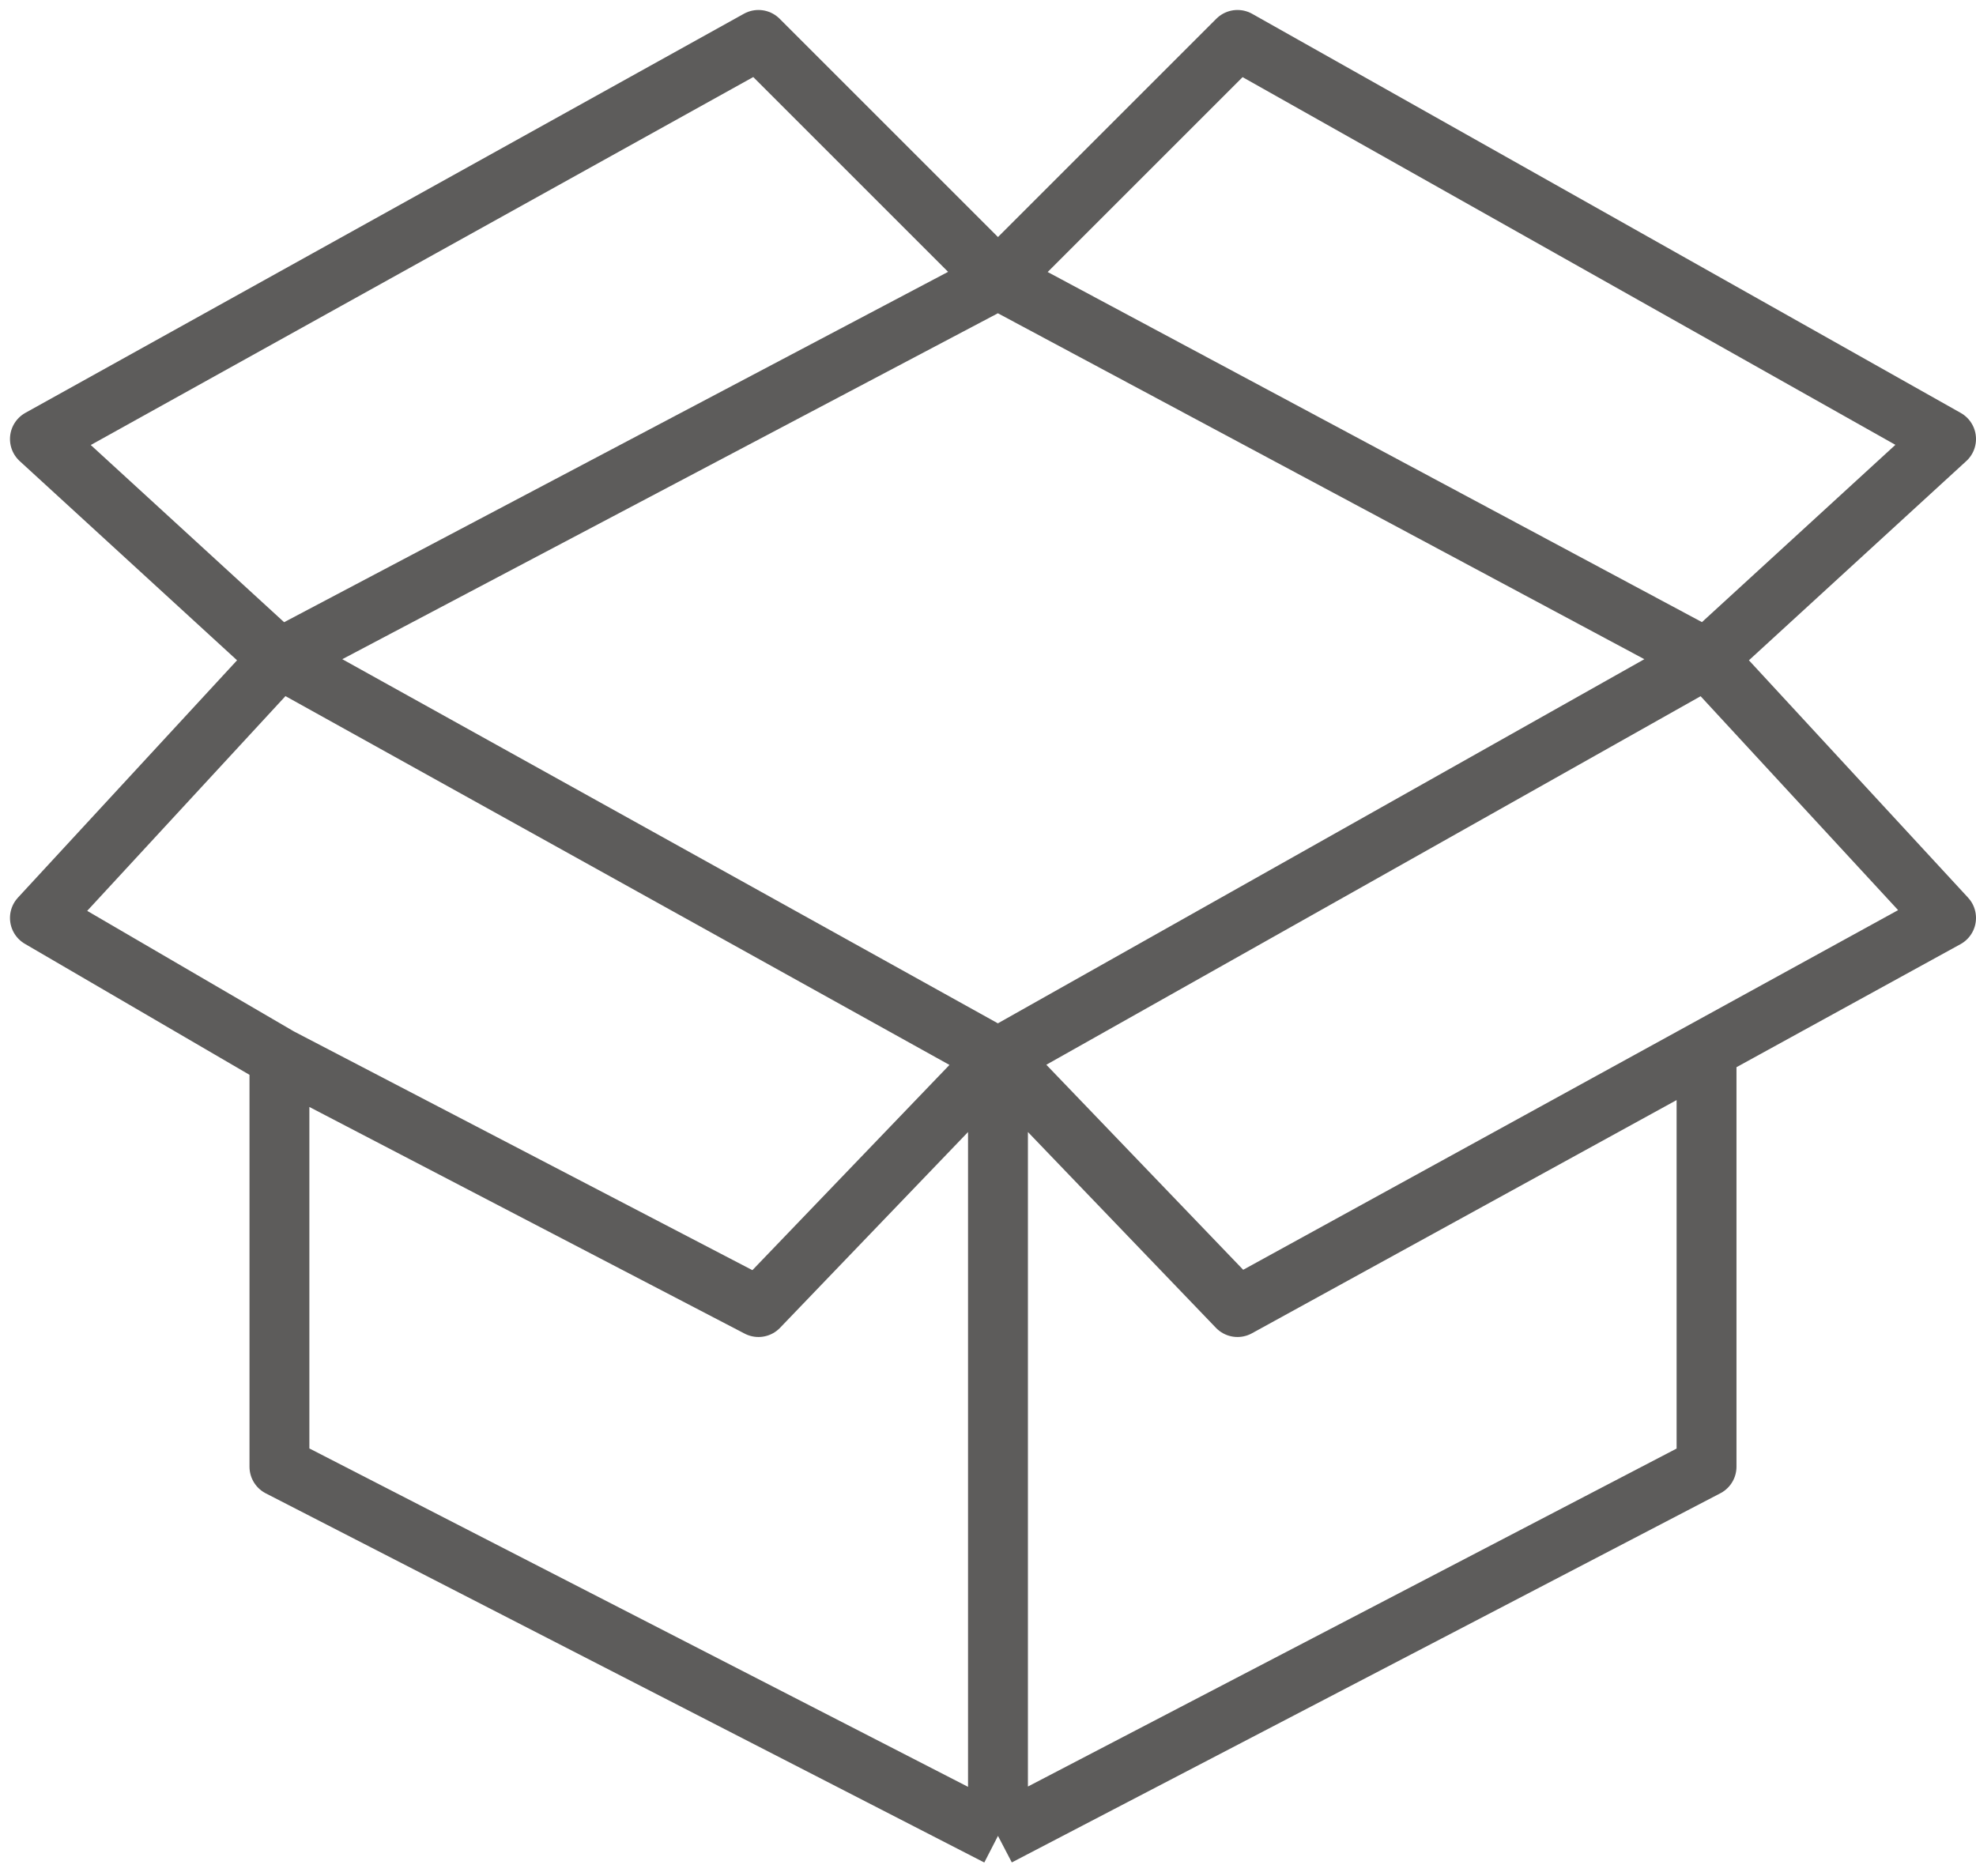 <svg width="99" height="94" viewBox="0 0 99 94" fill="none" xmlns="http://www.w3.org/2000/svg">
<path d="M14 53V73.5L50 92M14 53L2 46L14 33M14 53L38 65.5L50 53M50 53L62 65.5L85.5 52.592M50 53L85.5 33M50 53L14 33M50 53V92M85.5 33L97.5 46L85.5 52.592M85.5 33L97.5 22L62 2L50 14M85.5 33L50 14M14 33L2 22L38 2L50 14M14 33L50 14M50 92L85.5 73.5V52.592" stroke="#5D5C5B" stroke-width="3" stroke-linejoin="round"/>
</svg>
